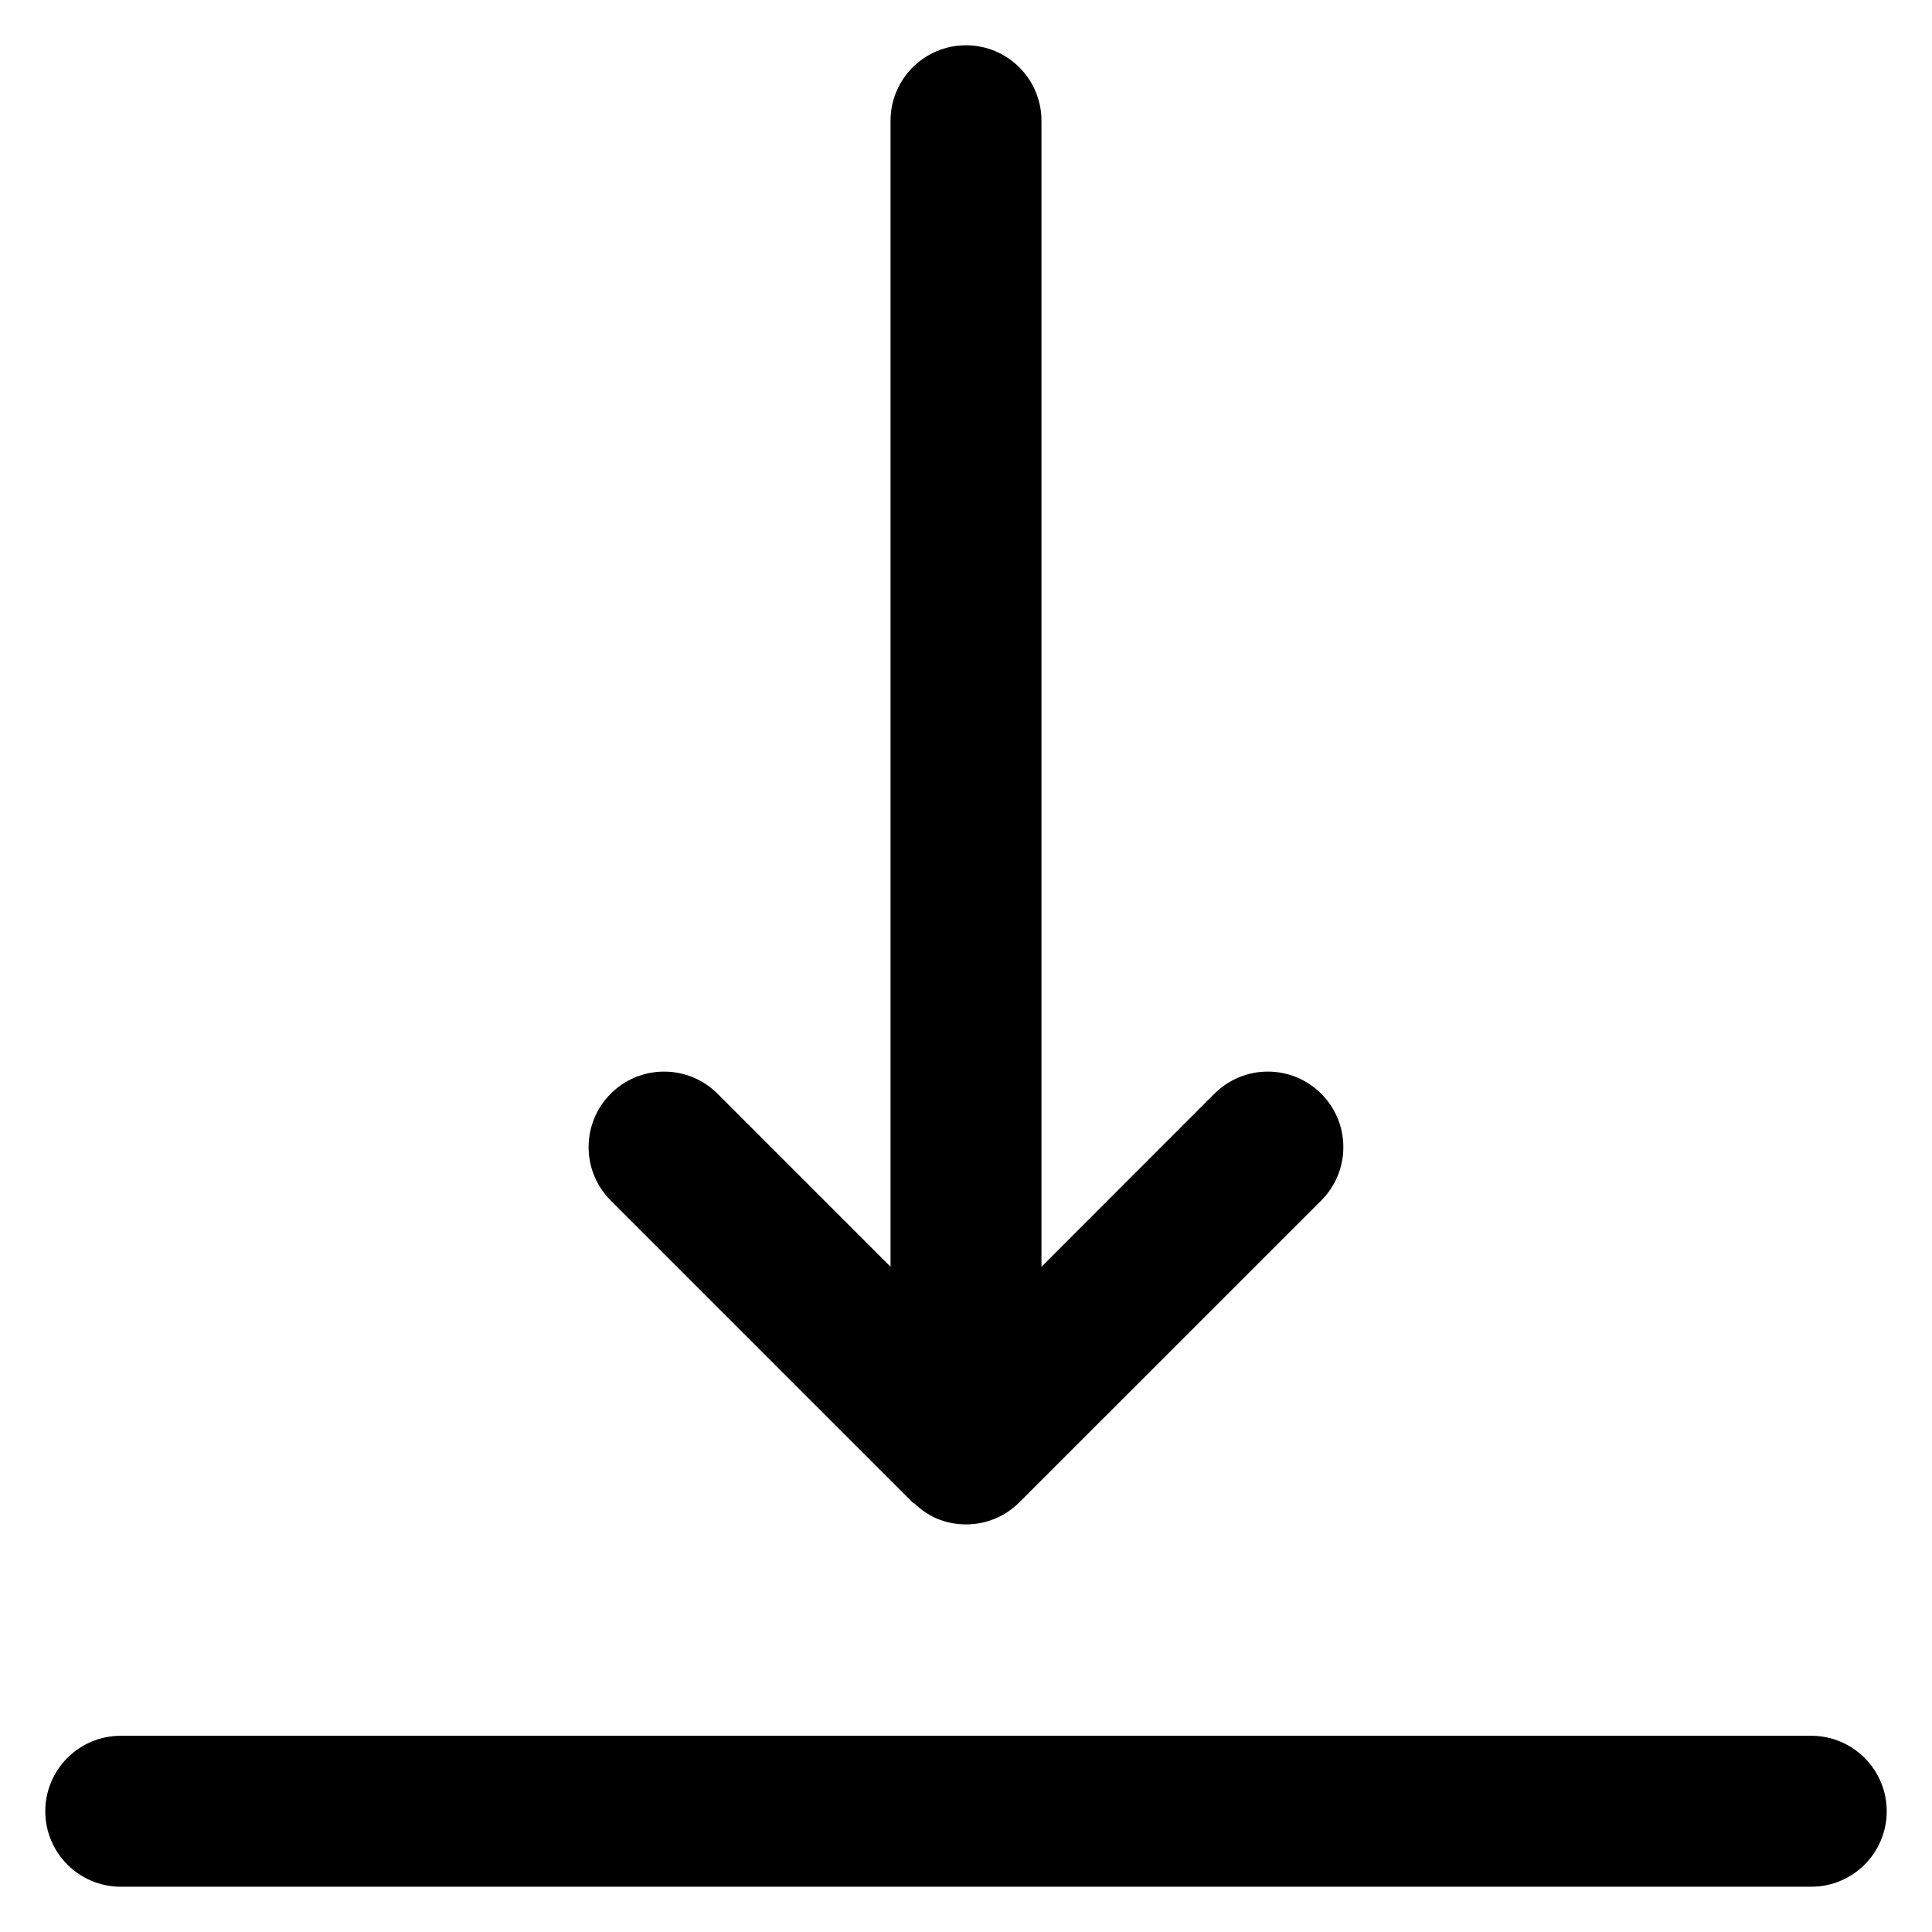 <?xml version="1.0" encoding="utf-8"?>

<svg fill="#000000" width="800px" height="800px" viewBox="0 0 32 32" version="1.1" xmlns="http://www.w3.org/2000/svg">
<title>arrow-down-to-line</title>
<path d="M15.116 24.885c0.012 0.012 0.029 0.016 0.041 0.027 0.103 0.099 0.223 0.18 0.356 0.239l0.008 0.003 0.001 0c0.141 0.060 0.306 0.095 0.478 0.095 0.345 0 0.657-0.139 0.883-0.365l5.001-5c0.226-0.226 0.366-0.539 0.366-0.884 0-0.691-0.56-1.251-1.251-1.251-0.345 0-0.658 0.14-0.884 0.366l-2.865 2.867v-18.982c0-0.69-0.56-1.25-1.25-1.25s-1.25 0.56-1.25 1.25v0 18.981l-2.866-2.866c-0.226-0.226-0.539-0.366-0.884-0.366-0.691 0-1.251 0.56-1.251 1.251 0 0.346 0.14 0.658 0.367 0.885v0zM30 28.75h-28c-0.69 0-1.25 0.56-1.25 1.25s0.56 1.25 1.25 1.25v0h28c0.69 0 1.25-0.56 1.25-1.25s-0.56-1.25-1.25-1.25v0z"></path>
</svg>